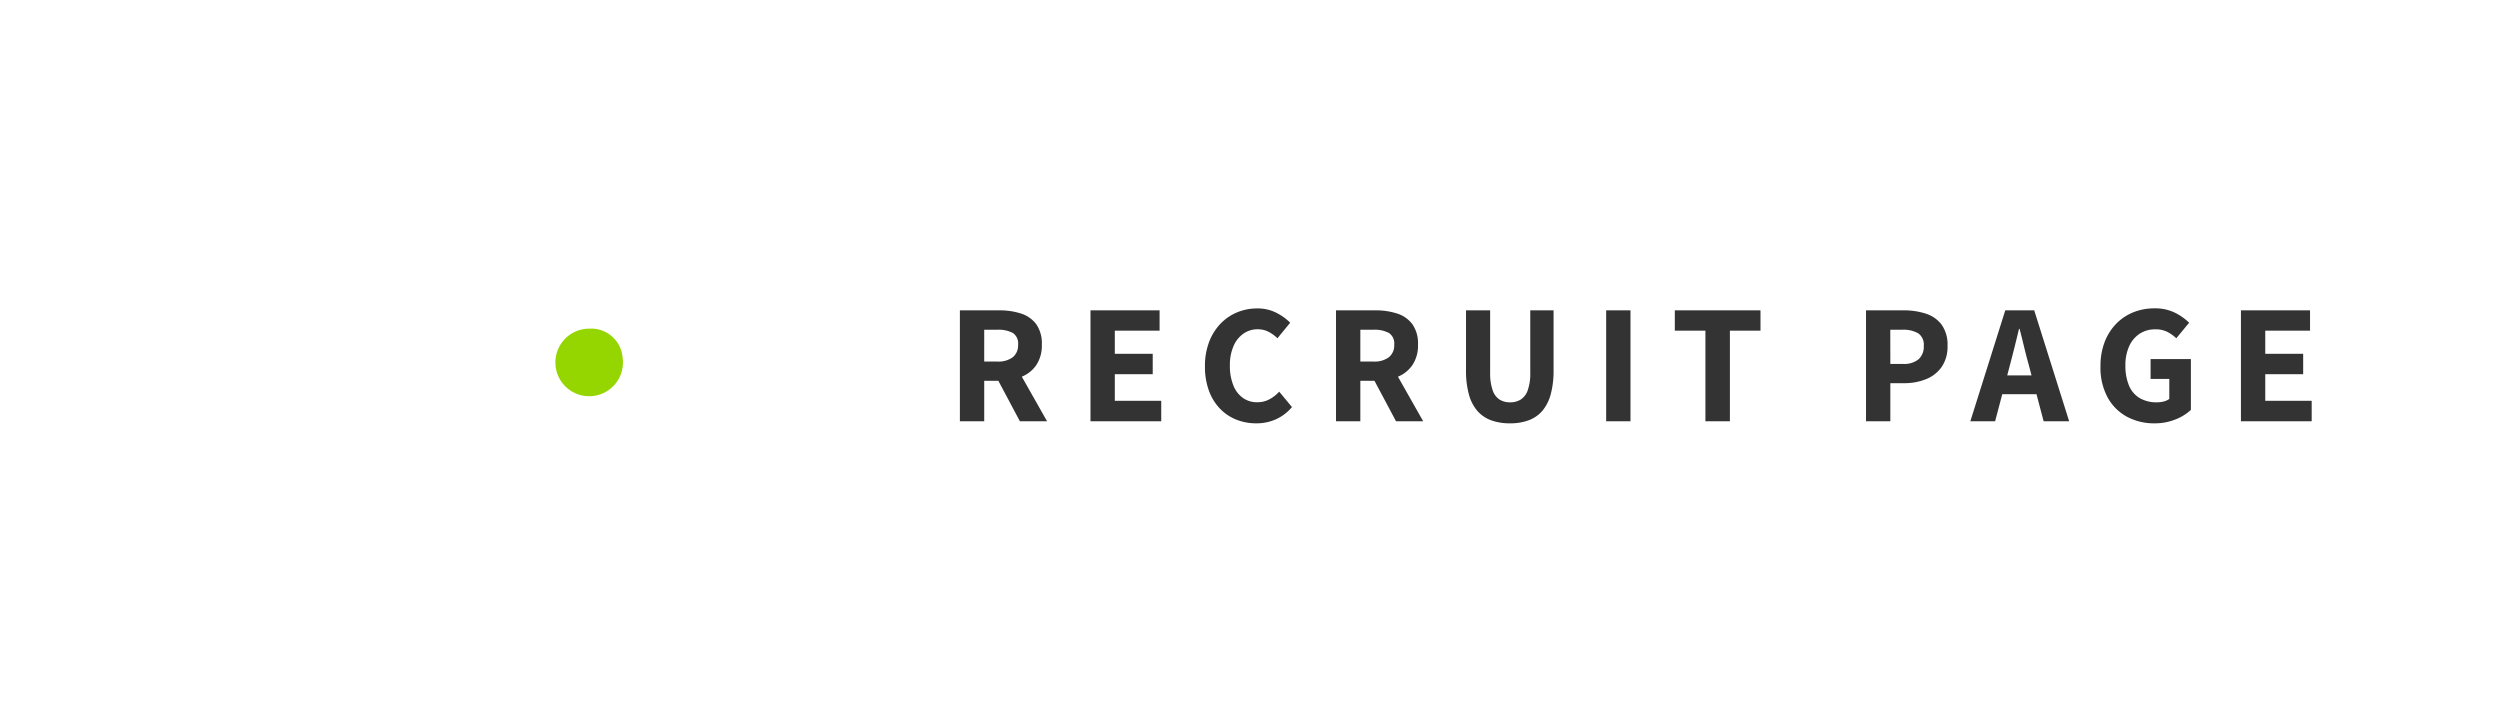 <svg xmlns="http://www.w3.org/2000/svg" width="201" height="57"><defs><clipPath id="a"><path data-name="長方形 643" transform="translate(14 6)" fill="#fff" stroke="#707070" d="M0 0h201v57H0z"/></clipPath><filter id="b" x="-105" y="-102" width="280.866" height="261.172" filterUnits="userSpaceOnUse"><feOffset/><feGaussianBlur stdDeviation="40" result="blur"/><feFlood flood-opacity=".161"/><feComposite operator="in" in2="blur"/><feComposite in="SourceGraphic"/></filter></defs><g data-name="マスクグループ 28" transform="translate(-14 -6)" clip-path="url(#a)"><g data-name="グループ 1310"><g transform="translate(14 6)" filter="url(#b)"><path data-name="パス 1" d="M47.433 18a8.815 8.815 0 00-6 1.987 7.319 7.319 0 00-2.4 5.193l.032 6.1a5.014 5.014 0 01-.584 2.128A3.091 3.091 0 0135.466 35c-2.887 0-3.47-3.973-3.6-5.335v-.482l-.032-2.895H31.8v-.2H27v3.6c-.1 1.391-.681 5.307-3.6 5.307-3.47 0-3.6-5.733-3.6-5.789V22.03H15v7.123c0 3.462 1.751 10.018 8.433 10.018a7.375 7.375 0 006-2.724 7.5 7.5 0 006 2.724c6.195 0 8.433-4.739 8.433-7.918l-.032-6.1a3.423 3.423 0 011.005-2.185 3.8 3.8 0 012.595-.738 3.035 3.035 0 013.016 1.618 5.137 5.137 0 01.584 2.157v13.166h4.833V26a7.969 7.969 0 00-8.434-8z" fill="#fff"/></g><path data-name="パス 2" d="M64.061 34.779a2.716 2.716 0 11-2.692-2.354 2.534 2.534 0 012.692 2.355z" fill="#95d600"/><g data-name="グループ 655"><path data-name="パス 600" d="M91.175 39.868v-8.916h3.18a5.542 5.542 0 011.722.252 2.454 2.454 0 011.23.852 2.68 2.68 0 01.456 1.656 2.812 2.812 0 01-.456 1.656 2.625 2.625 0 01-1.23.948 4.73 4.73 0 01-1.722.3h-1.224v3.252zm1.956-4.8h1.056a1.923 1.923 0 001.242-.348 1.226 1.226 0 00.426-1.008 1.01 1.01 0 00-.426-.944 2.426 2.426 0 00-1.242-.256h-1.056zm2.868 4.8l-2-3.756 1.344-1.26 2.84 5.016zm5.676 0v-8.916h5.556v1.632h-3.6v1.86h3.048v1.644h-3.048v2.136h3.732v1.644zm13.332.168a4.3 4.3 0 01-1.6-.294 3.752 3.752 0 01-1.31-.874 4.092 4.092 0 01-.894-1.44 5.566 5.566 0 01-.324-1.974 5.4 5.4 0 01.336-1.968 4.323 4.323 0 01.918-1.464 3.944 3.944 0 011.338-.912 4.173 4.173 0 011.608-.312 3.292 3.292 0 011.536.348 4.3 4.3 0 011.116.8l-1.024 1.25a3.053 3.053 0 00-.72-.522 1.911 1.911 0 00-.888-.2 1.948 1.948 0 00-1.122.348 2.334 2.334 0 00-.8 1 3.8 3.8 0 00-.294 1.566 4.143 4.143 0 00.276 1.59 2.262 2.262 0 00.768 1.014 1.944 1.944 0 001.152.348 2.02 2.02 0 001-.246 2.941 2.941 0 00.768-.606l1.028 1.24a3.658 3.658 0 01-1.278.978 3.8 3.8 0 01-1.59.33zm6.408-.168v-8.916h3.18a5.542 5.542 0 011.722.252 2.454 2.454 0 011.23.852 2.68 2.68 0 01.46 1.656 2.812 2.812 0 01-.46 1.656 2.625 2.625 0 01-1.23.948 4.73 4.73 0 01-1.722.3h-1.224v3.252zm1.956-4.8h1.056a1.923 1.923 0 001.242-.348 1.226 1.226 0 00.426-1.008 1.01 1.01 0 00-.426-.942 2.426 2.426 0 00-1.242-.258h-1.056zm2.868 4.8l-2-3.756 1.344-1.26 2.84 5.016zm9.168.168a4.35 4.35 0 01-1.524-.246 2.7 2.7 0 01-1.11-.762 3.376 3.376 0 01-.678-1.332 7.18 7.18 0 01-.228-1.92v-4.824h1.94v5.016a4.152 4.152 0 00.2 1.4 1.446 1.446 0 00.546.75 1.551 1.551 0 00.858.228 1.581 1.581 0 00.864-.228 1.461 1.461 0 00.558-.75 4.036 4.036 0 00.2-1.4v-5.016h1.874v4.824a7.18 7.18 0 01-.228 1.92 3.423 3.423 0 01-.672 1.332 2.658 2.658 0 01-1.1.762 4.262 4.262 0 01-1.5.246zm7.728-.168v-8.916h1.956v8.916zm7.98 0v-7.284h-2.46v-1.632h6.888v1.632h-2.46v7.284zm12.912 0v-8.916h3.024a5.653 5.653 0 011.782.264 2.563 2.563 0 011.274.888 2.754 2.754 0 01.474 1.7 2.859 2.859 0 01-.474 1.702 2.794 2.794 0 01-1.266.984 4.629 4.629 0 01-1.74.318h-1.118v3.06zm1.956-4.608h1.008a1.852 1.852 0 001.26-.372 1.367 1.367 0 00.42-1.08 1.109 1.109 0 00-.444-1.008 2.394 2.394 0 00-1.3-.288h-.948zm6.432 4.608l2.808-8.916h2.328l2.808 8.916h-2.052l-1.2-4.548q-.192-.684-.372-1.434t-.36-1.446h-.048q-.168.708-.354 1.452t-.366 1.428l-1.2 4.548zm1.824-2.172v-1.512h4.268v1.512zm12.984 2.34a4.6 4.6 0 01-2.2-.522 3.881 3.881 0 01-1.562-1.546 5.018 5.018 0 01-.582-2.52 5.314 5.314 0 01.342-1.968 4.3 4.3 0 01.936-1.464 4.01 4.01 0 011.374-.912 4.482 4.482 0 011.68-.312 3.6 3.6 0 011.662.354 4.482 4.482 0 011.134.8l-1.032 1.25a3.339 3.339 0 00-.726-.516 2.1 2.1 0 00-.978-.2 2.231 2.231 0 00-1.236.348 2.33 2.33 0 00-.846 1 3.67 3.67 0 00-.306 1.566 4.065 4.065 0 00.282 1.59 2.116 2.116 0 00.852 1.014 2.661 2.661 0 001.41.348 2.089 2.089 0 00.552-.072 1.205 1.205 0 00.432-.2v-1.606h-1.504v-1.6h3.24v4.088a3.828 3.828 0 01-1.23.762 4.426 4.426 0 01-1.694.318zm6.948-.168v-8.916h5.556v1.632h-3.6v1.86h3.048v1.644h-3.048v2.136h3.732v1.644z" fill="#333"/></g></g></g></svg>
